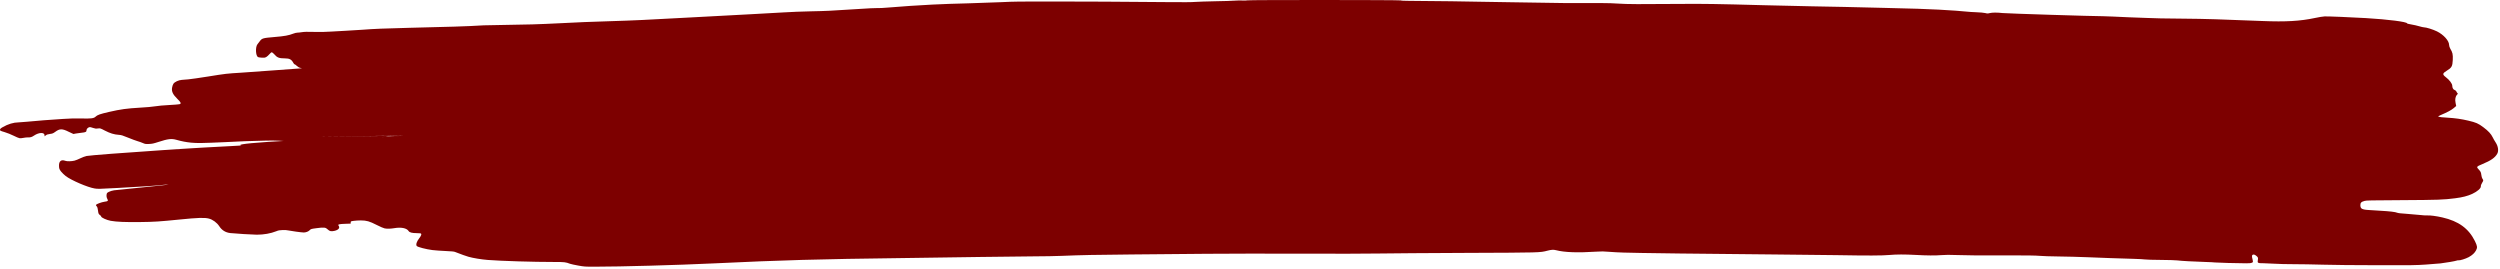 <?xml version="1.0" encoding="UTF-8"?> <svg xmlns="http://www.w3.org/2000/svg" width="1117" height="120" viewBox="0 0 1117 120" fill="none"><path d="M557.361 0.155C557.105 0.239 556.139 0.267 555.086 0.225C554.063 0.183 552.47 0.211 551.532 0.295C550.593 0.379 546.754 0.505 543.001 0.561C539.247 0.631 535.209 0.772 534.043 0.856C532.451 0.996 529.124 1.01 520.962 0.94C498.298 0.744 487.35 0.687 470.913 0.673C455.415 0.659 453.425 0.673 447.311 0.968C443.643 1.136 437.045 1.374 432.666 1.486C424.249 1.711 423.964 1.725 416.599 2.047C411.537 2.285 402.011 2.916 396.58 3.393C394.618 3.561 392.769 3.659 392.115 3.603C391.489 3.547 387.594 3.743 382.56 4.08C370.731 4.85 369.593 4.907 362.2 5.061C358.361 5.131 353.327 5.341 350.199 5.537C347.242 5.734 340.9 6.084 336.123 6.322C331.346 6.561 318.947 7.219 308.539 7.794C288.349 8.901 283.401 9.14 272.425 9.476C262.728 9.77 259.23 9.925 250.102 10.387C241.059 10.85 234.803 11.032 224.366 11.158C217.229 11.242 214.328 11.34 210.148 11.635C208.101 11.775 202.072 11.943 183.133 12.42C171.389 12.714 167.294 12.882 161.948 13.289C159.445 13.471 156.061 13.681 154.412 13.751C152.763 13.821 149.834 13.989 147.871 14.116C145.198 14.284 143.321 14.326 140.336 14.256C137.151 14.172 136.07 14.2 134.933 14.368C134.165 14.494 133.198 14.592 132.828 14.592C132.459 14.592 131.691 14.774 131.122 14.999C128.961 15.84 127.113 16.176 122.477 16.555C117.359 16.989 117.046 17.087 115.994 18.517C115.709 18.867 115.283 19.428 115.027 19.778C114.032 21.04 114.231 24.979 115.283 25.511C115.51 25.609 116.25 25.735 116.961 25.764C118.098 25.834 118.354 25.792 118.98 25.469C119.349 25.259 119.975 24.698 120.373 24.222C120.771 23.745 121.226 23.353 121.425 23.353C121.596 23.353 122.079 23.731 122.477 24.18C123.814 25.75 124.667 26.086 127.34 26.086C129.387 26.086 130.269 26.577 131.094 28.146C131.264 28.483 131.52 28.749 131.662 28.749C131.805 28.749 132.26 29.072 132.658 29.464C133.17 29.941 133.681 30.235 134.279 30.347C135.132 30.529 135.132 30.529 133.34 30.627C132.345 30.683 127.425 31.034 122.42 31.426C117.416 31.805 110.904 32.281 107.918 32.464C101.121 32.884 101.093 32.884 92.875 34.202C89.093 34.804 85.197 35.365 84.173 35.449C83.149 35.533 81.841 35.645 81.244 35.688C79.765 35.8 78.088 36.571 77.49 37.412C77.234 37.776 76.95 38.617 76.865 39.276C76.637 40.944 77.263 42.219 79.197 44.126C80.903 45.78 81.102 46.312 80.163 46.565C79.822 46.649 77.746 46.817 75.557 46.929C73.026 47.055 70.722 47.265 69.386 47.49C68.021 47.714 65.547 47.938 62.504 48.106C56.675 48.443 53.916 48.821 48.769 49.999C44.589 50.966 43.508 51.344 42.655 52.171C41.887 52.9 40.608 53.054 36.285 52.928C33.555 52.858 31.849 52.9 28.152 53.138C22.721 53.475 16.209 53.979 11.944 54.4C10.294 54.554 8.645 54.68 8.247 54.68C6.114 54.68 3.555 55.451 1.251 56.783C0.313 57.315 0 57.624 0 57.974C0 58.395 0.171 58.479 2.047 59.026C3.185 59.362 5.005 60.091 6.085 60.637C7.195 61.198 8.389 61.703 8.73 61.745C9.071 61.801 9.811 61.745 10.436 61.605C11.034 61.478 11.887 61.38 12.342 61.394C13.65 61.422 14.133 61.296 15.242 60.553C17.403 59.096 19.906 59.039 19.906 60.455V60.918L20.474 60.469C20.873 60.133 21.356 59.979 22.323 59.852C23.432 59.712 23.745 59.586 24.683 58.913C26.674 57.428 27.811 57.428 30.74 58.899C31.821 59.432 32.759 59.867 32.816 59.867C32.901 59.867 33.385 59.768 33.897 59.656C34.408 59.544 35.574 59.39 36.484 59.306C38.304 59.124 38.674 58.927 38.674 58.072C38.674 57.512 39.527 56.783 40.181 56.783C40.352 56.783 40.977 56.951 41.575 57.161C42.541 57.484 42.826 57.512 43.736 57.4C44.788 57.273 44.788 57.273 46.892 58.367C49.196 59.558 50.959 60.105 53.092 60.245C54.2 60.315 54.826 60.511 57.272 61.52C58.864 62.165 60.713 62.866 61.423 63.062C62.134 63.259 63.187 63.637 63.812 63.903C64.836 64.352 65.007 64.38 66.542 64.324C67.992 64.268 68.533 64.156 70.865 63.399C75.045 62.039 76.609 61.857 78.77 62.46C81.272 63.16 83.035 63.497 85.339 63.735C88.04 64.001 90.571 63.959 100.467 63.511C103.794 63.357 107.832 63.175 109.482 63.09C111.131 63.02 115.482 62.894 119.15 62.81C127.596 62.628 131.606 63.749 137.634 63.23C142.667 62.81 156.469 62.953 162.374 61.773C166.611 61.689 169.925 61.319 170.778 61.249C171.631 61.178 172.185 60.736 174.602 60.736C177.019 60.75 178.555 60.778 178.014 60.806C177.474 60.834 170.422 61.268 162.374 61.773C154.327 62.263 143.179 62.922 137.634 63.23C132.089 63.539 124.297 64.001 120.373 64.282C116.42 64.548 108.799 64.997 103.453 65.263C98.079 65.529 92.732 65.824 91.567 65.894C90.401 65.964 88.808 66.062 88.012 66.104C86.533 66.188 82.694 66.426 81.187 66.525C80.732 66.567 76.893 66.819 72.656 67.085C56.134 68.178 39.982 69.412 38.703 69.692C37.992 69.847 36.74 70.309 35.887 70.73C35.063 71.15 33.868 71.627 33.271 71.781C31.963 72.103 29.944 72.145 29.176 71.851C27.356 71.164 26.304 72.005 26.361 74.108C26.389 75.313 26.532 75.663 27.271 76.631C27.754 77.233 28.693 78.144 29.347 78.649C31.878 80.583 39.186 83.723 42.314 84.214C43.764 84.438 44.077 84.438 52.409 83.989C62.334 83.471 70.239 82.938 72.628 82.63C73.538 82.518 74.675 82.434 75.187 82.462C75.67 82.49 70.722 83.022 64.21 83.667C57.67 84.312 51.727 84.915 50.959 85.027C50.163 85.153 49.224 85.419 48.655 85.713C47.774 86.162 47.688 86.288 47.603 87.157C47.546 87.732 47.688 88.405 47.944 88.853C48.456 89.736 48.257 89.933 46.636 90.143C45.442 90.297 43.196 91.124 42.911 91.502C42.797 91.643 42.94 91.937 43.196 92.175C43.48 92.442 43.707 93.142 43.793 94.11C43.935 95.357 44.077 95.68 44.589 96.03C44.93 96.254 45.215 96.576 45.215 96.745C45.215 97.221 47.66 98.329 49.48 98.665C52.096 99.128 55.992 99.296 62.646 99.212C69.016 99.142 71.092 99.001 80.334 98.076C88.439 97.263 91.367 97.165 93.301 97.656C95.036 98.09 96.913 99.464 97.965 101.076C99.131 102.87 100.752 103.879 102.856 104.132C104.79 104.356 112.979 104.86 114.742 104.86C117.871 104.86 120.942 104.314 123.359 103.347C124.383 102.926 124.894 102.828 126.231 102.786C127.34 102.744 128.136 102.8 128.705 102.94C129.672 103.178 134.847 103.879 135.7 103.879C136.696 103.879 137.833 103.431 138.373 102.842C138.914 102.295 138.971 102.267 141.558 101.931C144.886 101.496 145.454 101.581 146.478 102.548C147.274 103.319 147.928 103.459 149.322 103.178C151.198 102.786 152.023 101.819 151.284 100.852C150.829 100.263 151.369 100.095 154.213 99.997L156.687 99.912V99.394C156.687 98.889 156.744 98.861 158.052 98.679C158.791 98.567 160.213 98.483 161.237 98.483C163.796 98.497 165.076 98.861 168.346 100.529C169.825 101.286 171.417 101.973 171.844 102.043C173.038 102.267 174.431 102.225 176.251 101.931C179.294 101.426 181.711 101.917 182.564 103.221C182.962 103.865 184.1 104.16 186.09 104.16C186.773 104.16 187.541 104.202 187.797 104.244C188.536 104.384 188.337 105.141 187.256 106.542C186.176 107.902 185.721 109.318 186.204 109.907C186.574 110.383 190.384 111.378 193.2 111.729C194.366 111.869 196.982 112.065 198.972 112.149C201.588 112.261 202.783 112.373 203.238 112.542C206.053 113.635 208.214 114.42 209.323 114.728C211.428 115.317 215.068 115.92 217.911 116.144C224.082 116.621 238.187 117.055 247.77 117.055C252.234 117.055 252.718 117.111 254.652 117.84C255.135 118.008 256.784 118.387 258.348 118.653C261.135 119.144 261.277 119.158 265.6 119.158C277.373 119.158 302.425 118.457 318.777 117.686C349.517 116.228 365.242 115.78 403.518 115.303C412.817 115.177 428.372 114.967 438.069 114.812C447.766 114.658 458.771 114.532 462.525 114.532C466.278 114.532 471.596 114.434 474.326 114.322C483.141 113.957 489.511 113.831 505.749 113.691C514.507 113.621 529.351 113.481 538.764 113.397C548.574 113.313 566.717 113.285 581.419 113.341C597.457 113.383 610.311 113.369 615.941 113.271C620.861 113.186 638.605 113.06 655.326 112.99C688.654 112.864 688 112.878 691.384 112.009C693.204 111.546 694.086 111.49 695.223 111.785C699.119 112.78 704.891 112.976 713.508 112.43C715.669 112.289 716.465 112.303 718.598 112.486C719.991 112.612 721.527 112.71 722.067 112.71C722.579 112.71 724.086 112.766 725.423 112.85C728.295 113.018 767.026 113.509 792.534 113.691C802.458 113.761 815.141 113.901 820.686 113.999C834.279 114.238 840.905 114.224 844.146 113.929C847.331 113.635 850.971 113.635 855.948 113.901C860.924 114.182 864.649 114.21 867.465 113.985C869.313 113.831 870.735 113.831 875.143 113.971C878.129 114.07 881.825 114.14 883.389 114.126C884.953 114.112 891.352 114.098 897.608 114.098C906.395 114.112 909.494 114.154 911.257 114.308C912.622 114.434 916.063 114.546 919.788 114.588C923.229 114.616 929.173 114.784 933.011 114.939C939.922 115.233 946.064 115.443 953.486 115.653C955.59 115.709 957.78 115.836 958.32 115.92C958.889 116.018 961.846 116.102 965.429 116.13C968.785 116.158 972.055 116.242 972.709 116.34C974.359 116.565 980.501 116.915 985.25 117.041C987.468 117.111 989.402 117.209 989.601 117.265C989.942 117.363 1000.52 117.658 1003.62 117.644C1005.1 117.644 1005.72 117.574 1006.15 117.377C1006.75 117.111 1006.75 117.209 1006.21 114.882C1006.01 114.013 1006.58 113.509 1007.37 113.831C1007.63 113.929 1008.11 114.266 1008.43 114.574C1008.91 115.051 1008.97 115.289 1008.8 116.228C1008.57 117.518 1008.74 117.616 1011.41 117.616C1012.32 117.616 1014.48 117.714 1016.19 117.826C1018.01 117.952 1021.59 118.036 1024.72 118.036C1027.71 118.036 1033.65 118.134 1037.94 118.261C1043.12 118.401 1051.39 118.485 1062.4 118.499C1078.32 118.527 1079.23 118.513 1083.87 118.204C1086.54 118.022 1089.47 117.798 1090.41 117.686C1092.63 117.434 1097.12 116.663 1097.66 116.424C1097.89 116.326 1098.23 116.284 1098.43 116.312C1099.08 116.424 1101.58 115.653 1103.01 114.897C1104.63 114.013 1105.68 113.032 1106.33 111.799C1106.96 110.579 1106.87 109.907 1105.77 107.678C1102.98 102.071 1098.49 98.805 1091.26 97.151C1088.59 96.534 1085.57 96.142 1084.41 96.254C1083.95 96.296 1082.48 96.198 1081.14 96.044C1079.8 95.89 1077.13 95.665 1075.17 95.525C1072.66 95.371 1071.47 95.217 1071.07 95.049C1070.28 94.698 1067.75 94.39 1063.39 94.152C1057.45 93.801 1056.88 93.759 1056.09 93.549C1054.98 93.283 1054.64 92.876 1054.61 91.755C1054.58 90.619 1055.01 90.157 1056.51 89.764C1057.34 89.54 1058.84 89.498 1073.06 89.428C1089.53 89.33 1091.72 89.26 1096.95 88.587C1100.22 88.18 1102.55 87.578 1104.6 86.625C1106.87 85.573 1108.55 84.116 1108.44 83.233C1108.41 82.91 1108.67 82.181 1109.04 81.621C1109.63 80.653 1109.63 80.569 1109.21 79.939C1108.95 79.574 1108.69 78.719 1108.64 78.046C1108.52 77.051 1108.35 76.645 1107.64 75.888C1106.33 74.528 1106.39 74.458 1109.18 73.295C1112.9 71.753 1114.72 70.491 1115.72 68.767C1116.49 67.506 1116.2 65.375 1115.06 63.651C1114.58 62.922 1113.98 61.885 1113.73 61.338C1113.02 59.852 1111.77 58.493 1109.58 56.867C1107.27 55.129 1106.33 54.736 1102.81 53.895C1099.74 53.181 1097.18 52.802 1093.54 52.578C1088.96 52.283 1088.67 52.185 1090.47 51.428C1093.37 50.195 1095.19 49.242 1096.27 48.345L1097.43 47.364L1097.15 45.976C1096.81 44.448 1097.09 43.032 1097.83 42.317C1098.17 41.981 1098.23 41.813 1098 41.631C1097.83 41.505 1097.6 41.168 1097.52 40.888C1097.4 40.607 1097.06 40.313 1096.78 40.243C1096.13 40.061 1095.67 39.276 1095.67 38.309C1095.67 37.398 1094.42 35.715 1092.83 34.51C1091.21 33.277 1091.26 32.8 1093.11 31.665C1095.44 30.249 1095.76 29.66 1095.9 26.787C1096.01 24.264 1095.81 23.423 1094.79 21.755C1094.5 21.264 1094.25 20.507 1094.25 20.045C1094.25 18.209 1091.8 15.489 1088.85 14.031C1087.05 13.148 1084.04 12.209 1083.02 12.209C1082.73 12.209 1081.79 11.999 1080.91 11.733C1080.03 11.466 1078.44 11.102 1077.39 10.934C1076.3 10.766 1075.48 10.541 1075.48 10.443C1075.48 9.756 1067.01 8.663 1057.14 8.088C1050.26 7.682 1040.1 7.275 1038.65 7.331C1037.83 7.374 1036.01 7.668 1034.25 8.046C1027.79 9.434 1021.25 9.812 1010.93 9.392C992.501 8.635 984.909 8.411 975.951 8.341C966.226 8.257 963.183 8.201 959.173 8.018C957.382 7.948 953.799 7.808 951.211 7.724C948.623 7.64 945.438 7.5 944.102 7.402C942.765 7.317 940.803 7.247 939.694 7.247C935.542 7.261 896.726 6.042 894.792 5.832C892.262 5.551 890.243 5.565 889.02 5.846C888.11 6.07 887.968 6.07 887.001 5.832C886.347 5.677 884.783 5.537 882.963 5.467C881.313 5.411 879.522 5.285 878.982 5.215C877.56 5.019 871.019 4.556 866.185 4.304C860.27 3.995 855.379 3.841 841.729 3.519C835.075 3.365 827.141 3.182 824.099 3.098C821.056 3.028 814.458 2.902 809.454 2.818C804.449 2.734 794.78 2.524 787.984 2.327C767.538 1.767 760.912 1.655 750.589 1.753C732.873 1.907 726.731 1.879 723.148 1.613C721.044 1.458 718.342 1.374 715.612 1.374C702.304 1.416 695.308 1.388 692.01 1.262C689.991 1.192 682.569 1.08 675.573 1.01C668.578 0.94 662.236 0.842 661.525 0.786C660.359 0.702 638.435 0.421 629.534 0.379C627.287 0.365 626.093 0.309 625.866 0.183C625.382 -0.041 558.044 -0.069 557.361 0.155ZM107.918 65.028C107.633 65.056 180.289 60.694 179.948 60.665C97.965 61.52 179.806 60.609 180.432 60.609C95.275 63.735 108.174 64.986 107.918 65.028Z" fill="#7D0000"></path></svg> 